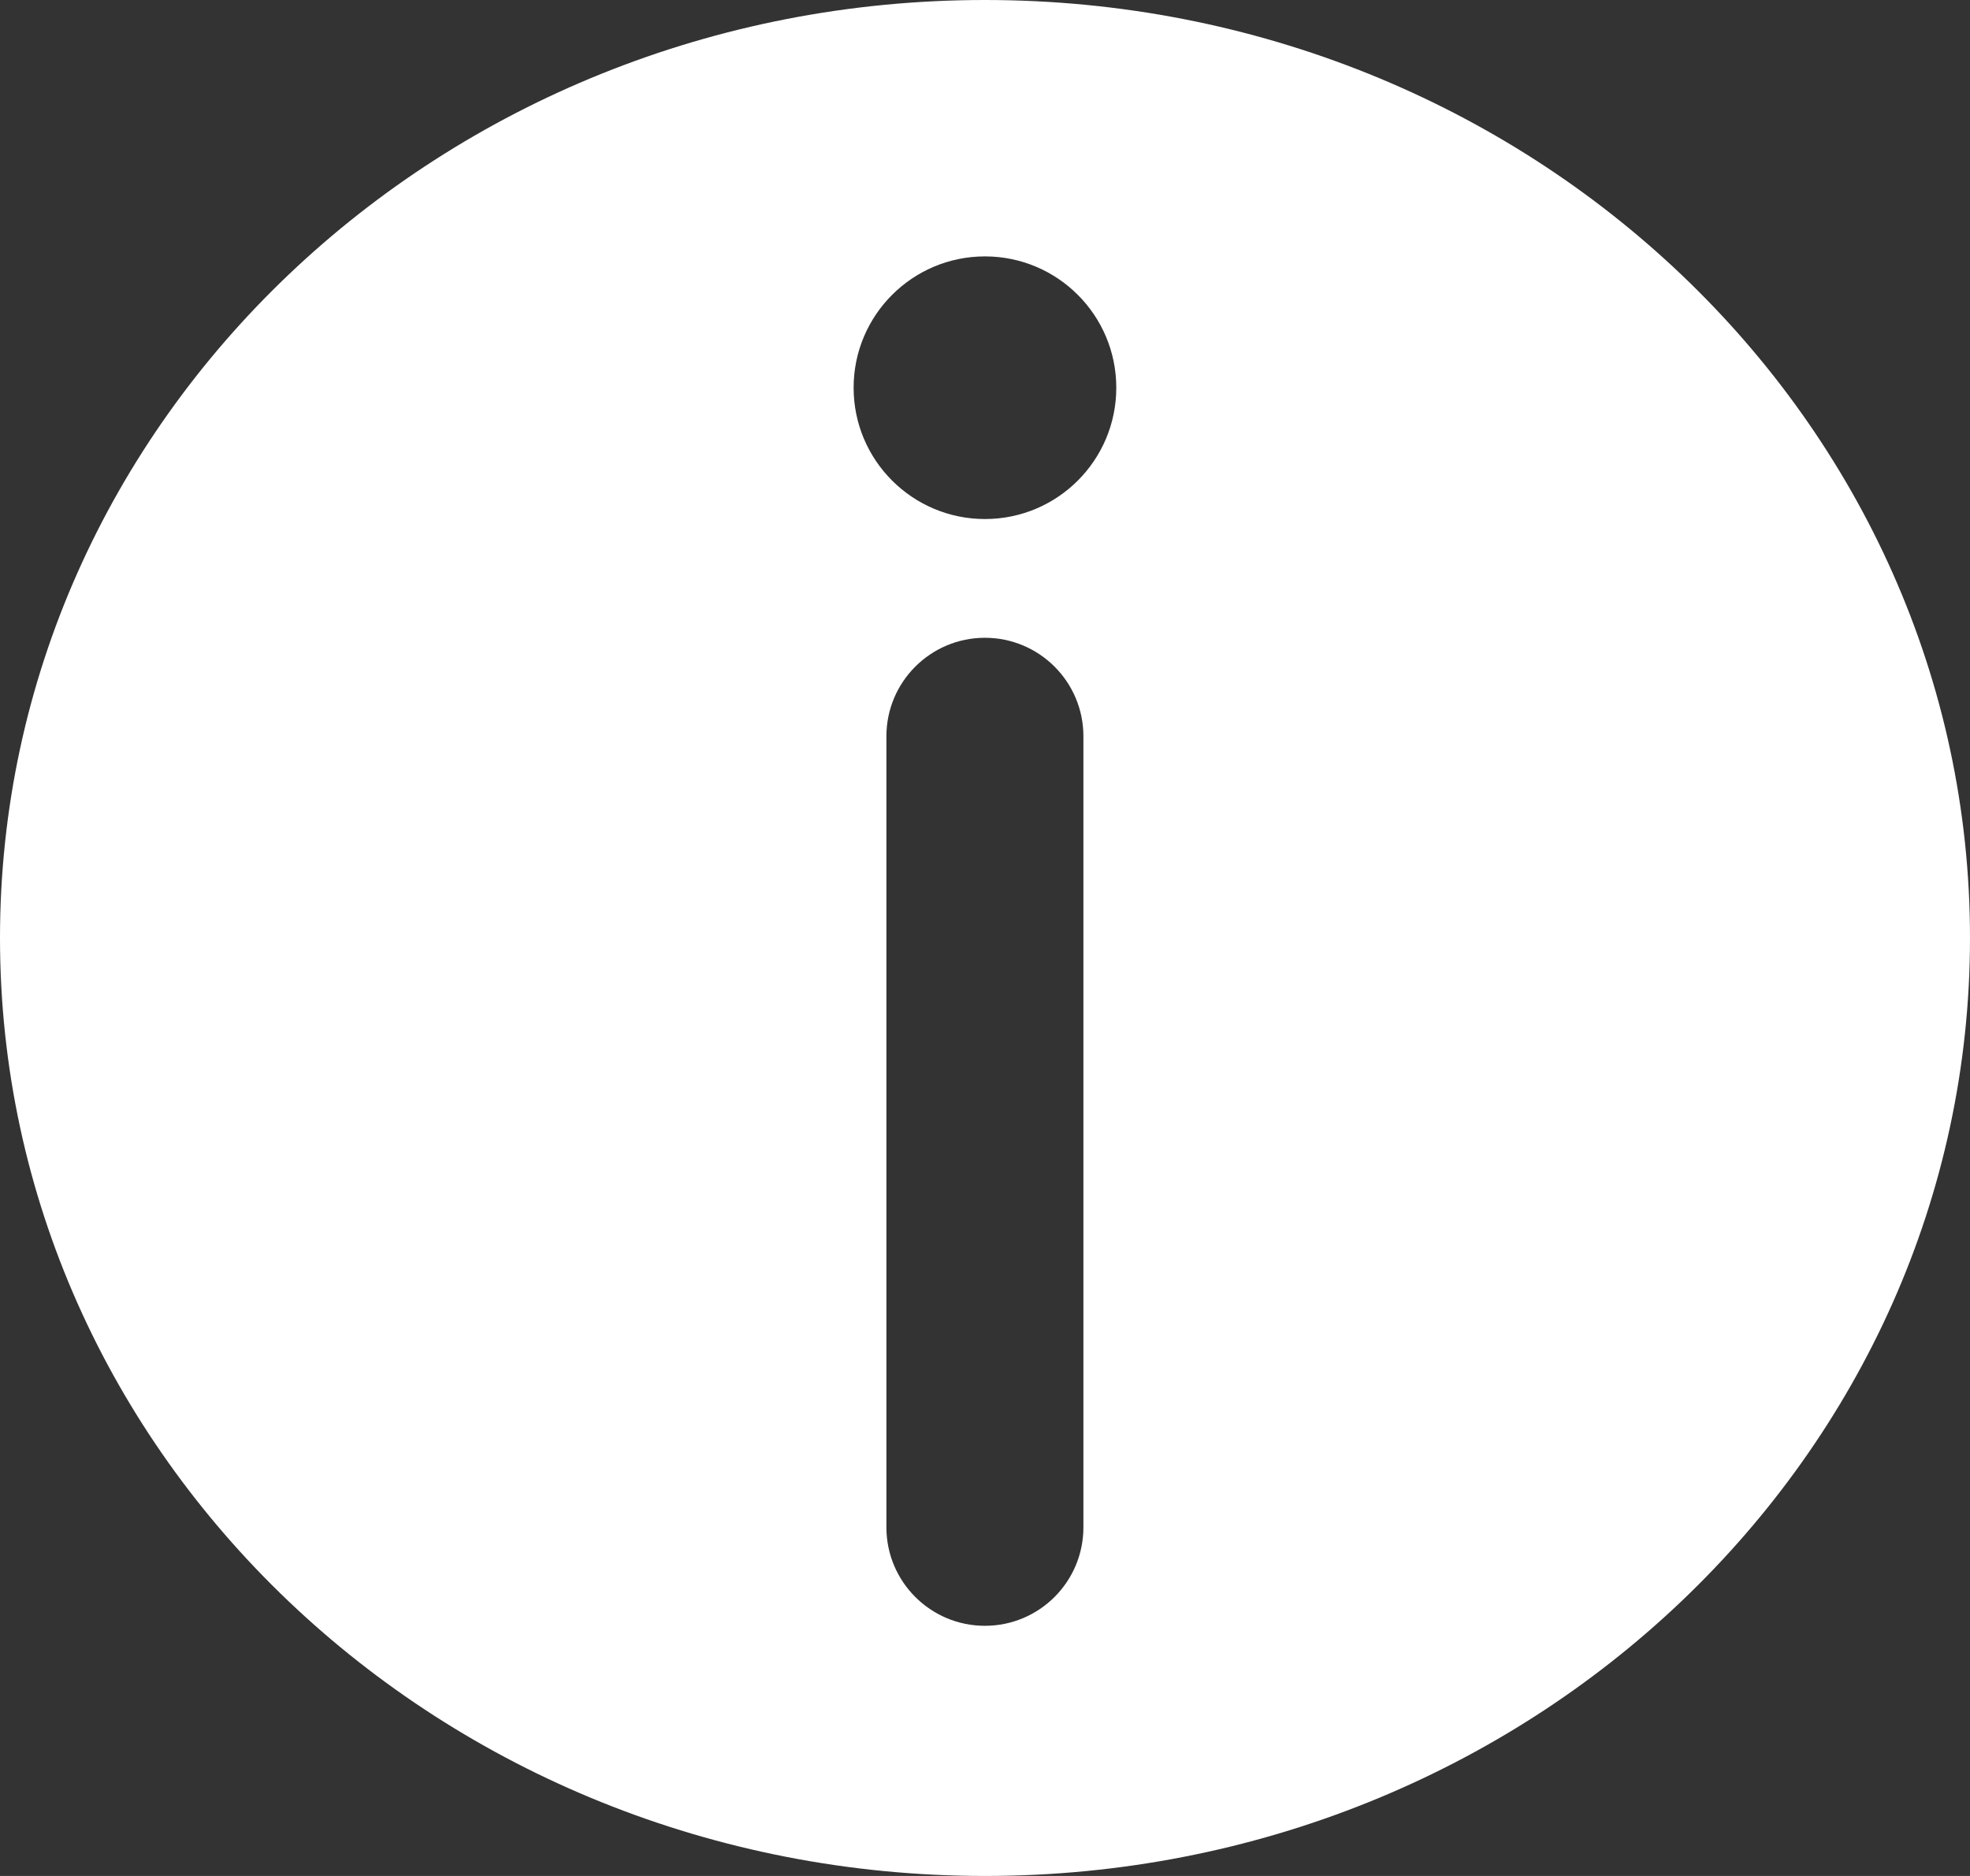 <svg width="42" height="40" viewBox="0 0 42 40" fill="none" xmlns="http://www.w3.org/2000/svg">
<rect x="0" y="0" width="42" height="40" fill="#333333" stroke="none"/>
<path fill-rule="evenodd" clip-rule="evenodd" d="M0 20C0 31.045 9.403 40 21 40C32.597 40 42 31.045 42 20C42 8.955 32.597 -3.8147e-06 21 -3.8147e-06C9.403 -3.8147e-06 0 8.955 0 20ZM20.998 13.599C19.839 13.599 18.898 14.54 18.898 15.699V32.566C18.898 33.726 19.839 34.666 20.998 34.666C22.158 34.666 23.098 33.726 23.098 32.566V15.699C23.098 14.54 22.158 13.599 20.998 13.599ZM20.999 5.467C19.453 5.467 18.199 6.721 18.199 8.267C18.199 9.813 19.453 11.067 20.999 11.067C22.546 11.067 23.799 9.813 23.799 8.267C23.799 6.721 22.546 5.467 20.999 5.467Z" fill="white"/>
</svg>
